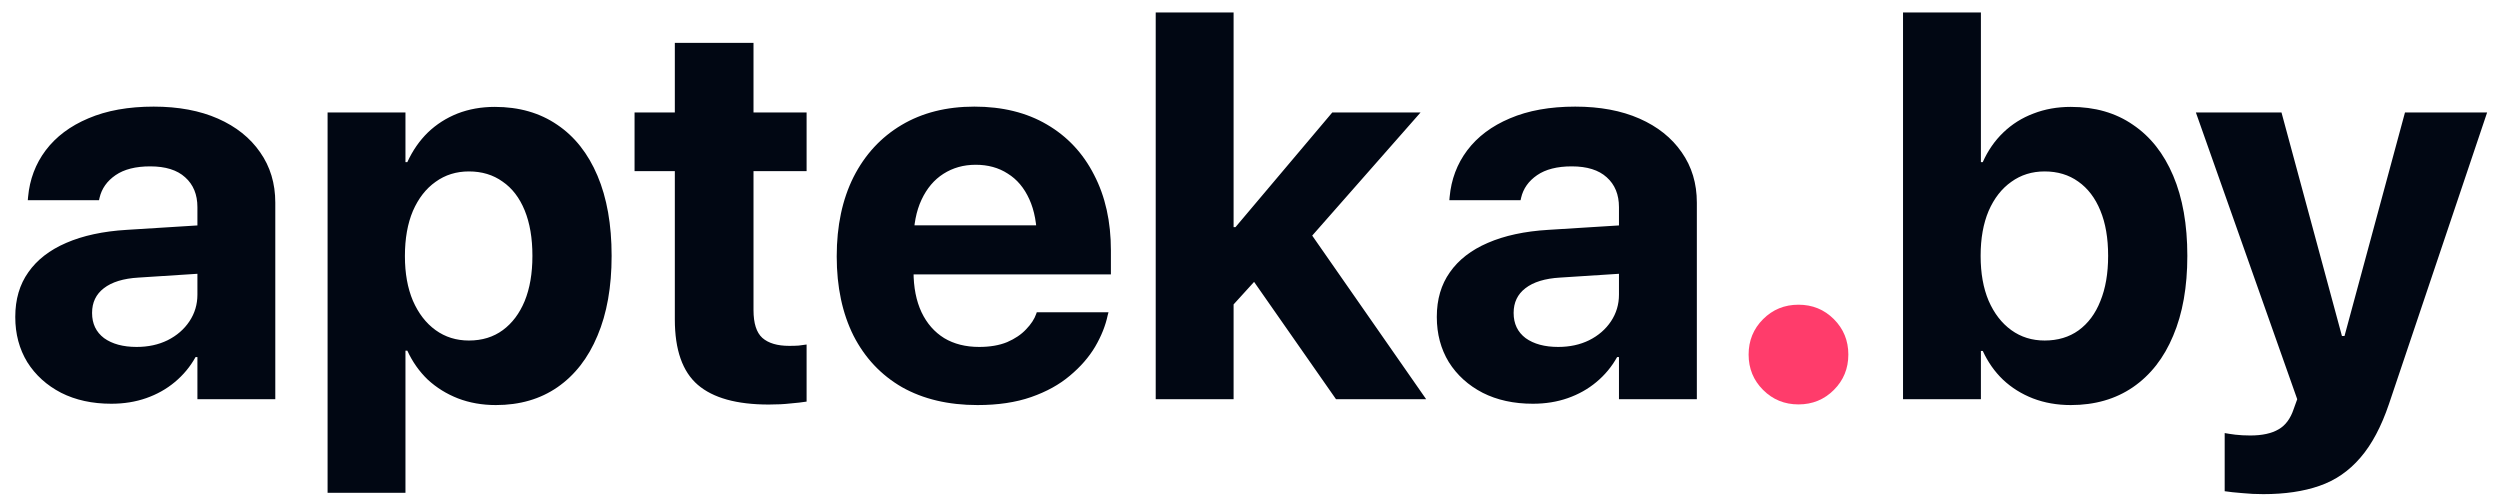 <svg width="119" height="24" viewBox="0 0 119 24" fill="none" xmlns="http://www.w3.org/2000/svg">
<g clip-path="url(#clip0_5787_15533)">
<path d="M5.297 19.218C4.391 19.218 3.596 19.044 2.91 18.697C2.225 18.342 1.687 17.855 1.298 17.237C0.917 16.611 0.727 15.896 0.727 15.092V15.079C0.727 14.25 0.934 13.543 1.349 12.959C1.763 12.367 2.364 11.901 3.151 11.562C3.947 11.216 4.908 11.008 6.033 10.941L11.327 10.61V12.908L6.592 13.213C5.872 13.255 5.322 13.425 4.941 13.721C4.569 14.008 4.383 14.398 4.383 14.889V14.901C4.383 15.409 4.573 15.807 4.954 16.095C5.343 16.374 5.86 16.514 6.503 16.514C7.053 16.514 7.544 16.408 7.976 16.196C8.416 15.976 8.763 15.676 9.017 15.295C9.271 14.914 9.397 14.491 9.397 14.025V9.861C9.397 9.26 9.203 8.786 8.813 8.439C8.433 8.092 7.878 7.919 7.15 7.919C6.456 7.919 5.906 8.059 5.5 8.338C5.094 8.617 4.84 8.977 4.738 9.417L4.713 9.531H1.323L1.336 9.379C1.412 8.541 1.691 7.8 2.174 7.157C2.665 6.506 3.342 5.998 4.205 5.634C5.077 5.261 6.114 5.075 7.315 5.075C8.492 5.075 9.512 5.266 10.375 5.646C11.238 6.027 11.907 6.561 12.381 7.246C12.863 7.932 13.104 8.731 13.104 9.646V19.002H9.397V16.996H9.309C9.055 17.453 8.725 17.851 8.318 18.189C7.921 18.52 7.468 18.773 6.96 18.951C6.452 19.129 5.898 19.218 5.297 19.218ZM15.593 23.458V5.354H19.3V7.716H19.389C19.642 7.166 19.968 6.696 20.366 6.307C20.772 5.917 21.242 5.617 21.775 5.405C22.317 5.194 22.91 5.088 23.553 5.088C24.704 5.088 25.694 5.371 26.523 5.938C27.353 6.497 27.992 7.305 28.44 8.363C28.889 9.421 29.113 10.691 29.113 12.172V12.185C29.113 13.657 28.889 14.923 28.44 15.98C28 17.038 27.366 17.855 26.536 18.431C25.715 18.998 24.738 19.281 23.604 19.281C22.952 19.281 22.351 19.175 21.801 18.964C21.259 18.752 20.781 18.456 20.366 18.075C19.96 17.686 19.634 17.225 19.389 16.692H19.3V23.458H15.593ZM22.321 16.209C22.948 16.209 23.485 16.044 23.934 15.714C24.382 15.384 24.729 14.923 24.975 14.33C25.22 13.729 25.343 13.014 25.343 12.185V12.172C25.343 11.334 25.22 10.615 24.975 10.014C24.729 9.413 24.378 8.956 23.921 8.643C23.472 8.321 22.939 8.16 22.321 8.16C21.72 8.16 21.191 8.325 20.734 8.655C20.277 8.977 19.918 9.438 19.655 10.039C19.401 10.64 19.274 11.355 19.274 12.185V12.197C19.274 13.01 19.401 13.716 19.655 14.317C19.918 14.918 20.277 15.384 20.734 15.714C21.191 16.044 21.72 16.209 22.321 16.209ZM36.591 19.256C35.067 19.256 33.942 18.943 33.214 18.317C32.486 17.69 32.122 16.653 32.122 15.206V8.147H30.205V5.354H32.122V2.041H35.867V5.354H38.394V8.147H35.867V14.762C35.867 15.388 36.007 15.828 36.286 16.082C36.574 16.336 37.001 16.463 37.568 16.463C37.738 16.463 37.886 16.459 38.013 16.45C38.148 16.433 38.275 16.416 38.394 16.399V19.116C38.182 19.15 37.924 19.18 37.619 19.205C37.323 19.239 36.98 19.256 36.591 19.256ZM46.531 19.281C45.143 19.281 43.946 18.998 42.938 18.431C41.94 17.855 41.17 17.038 40.628 15.98C40.095 14.914 39.828 13.657 39.828 12.21V12.197C39.828 10.75 40.095 9.493 40.628 8.427C41.17 7.36 41.931 6.535 42.913 5.951C43.895 5.367 45.05 5.075 46.379 5.075C47.716 5.075 48.867 5.359 49.832 5.926C50.805 6.493 51.554 7.293 52.079 8.325C52.612 9.349 52.879 10.547 52.879 11.918V13.061H41.656V10.725H51.127L49.362 12.908V11.474C49.362 10.678 49.24 10.014 48.994 9.48C48.749 8.939 48.406 8.533 47.966 8.262C47.534 7.982 47.026 7.843 46.442 7.843C45.867 7.843 45.355 7.987 44.906 8.274C44.466 8.554 44.119 8.964 43.865 9.506C43.611 10.048 43.484 10.704 43.484 11.474V12.921C43.484 13.674 43.611 14.322 43.865 14.863C44.119 15.396 44.479 15.807 44.944 16.095C45.41 16.374 45.964 16.514 46.607 16.514C47.124 16.514 47.568 16.438 47.94 16.285C48.313 16.124 48.613 15.921 48.842 15.676C49.079 15.43 49.24 15.185 49.324 14.94L49.35 14.863H52.765L52.727 15.003C52.625 15.494 52.426 15.993 52.13 16.501C51.834 17 51.432 17.462 50.924 17.885C50.424 18.308 49.811 18.646 49.083 18.9C48.355 19.154 47.505 19.281 46.531 19.281ZM55.012 19.002V0.594H58.719V19.002H55.012ZM63.594 19.002L59.392 12.984L61.766 10.217L67.885 19.002H63.594ZM58.287 14.965L58.274 10.813H58.808L63.416 5.354H67.618L61.385 12.438L60.458 12.578L58.287 14.965ZM72.963 19.218C72.057 19.218 71.262 19.044 70.576 18.697C69.891 18.342 69.353 17.855 68.964 17.237C68.583 16.611 68.392 15.896 68.392 15.092V15.079C68.392 14.25 68.6 13.543 69.015 12.959C69.429 12.367 70.03 11.901 70.817 11.562C71.613 11.216 72.573 11.008 73.699 10.941L78.993 10.61V12.908L74.258 13.213C73.538 13.255 72.988 13.425 72.607 13.721C72.235 14.008 72.049 14.398 72.049 14.889V14.901C72.049 15.409 72.239 15.807 72.62 16.095C73.009 16.374 73.526 16.514 74.169 16.514C74.719 16.514 75.21 16.408 75.642 16.196C76.082 15.976 76.429 15.676 76.683 15.295C76.936 14.914 77.063 14.491 77.063 14.025V9.861C77.063 9.26 76.869 8.786 76.48 8.439C76.099 8.092 75.544 7.919 74.816 7.919C74.122 7.919 73.572 8.059 73.166 8.338C72.76 8.617 72.506 8.977 72.404 9.417L72.379 9.531H68.989L69.002 9.379C69.078 8.541 69.357 7.8 69.84 7.157C70.331 6.506 71.008 5.998 71.871 5.634C72.743 5.261 73.78 5.075 74.981 5.075C76.158 5.075 77.178 5.266 78.041 5.646C78.904 6.027 79.573 6.561 80.047 7.246C80.529 7.932 80.77 8.731 80.77 9.646V19.002H77.063V16.996H76.975C76.721 17.453 76.391 17.851 75.984 18.189C75.587 18.52 75.134 18.773 74.626 18.951C74.118 19.129 73.564 19.218 72.963 19.218ZM98.569 19.281C97.918 19.281 97.317 19.175 96.767 18.964C96.225 18.752 95.751 18.456 95.345 18.075C94.947 17.694 94.625 17.237 94.38 16.704H94.291V19.002H90.584V0.594H94.291V7.716H94.38C94.625 7.166 94.951 6.696 95.357 6.307C95.772 5.909 96.25 5.608 96.792 5.405C97.334 5.194 97.926 5.088 98.569 5.088C99.72 5.088 100.706 5.371 101.527 5.938C102.357 6.497 102.996 7.305 103.444 8.363C103.893 9.421 104.117 10.691 104.117 12.172V12.185C104.117 13.657 103.893 14.923 103.444 15.98C103.004 17.038 102.365 17.855 101.527 18.431C100.698 18.998 99.712 19.281 98.569 19.281ZM97.325 16.209C97.951 16.209 98.489 16.048 98.938 15.727C99.394 15.396 99.742 14.931 99.978 14.33C100.224 13.729 100.347 13.014 100.347 12.185V12.172C100.347 11.334 100.224 10.619 99.978 10.026C99.733 9.425 99.382 8.964 98.925 8.643C98.476 8.321 97.943 8.16 97.325 8.16C96.724 8.16 96.195 8.325 95.738 8.655C95.281 8.977 94.921 9.438 94.659 10.039C94.405 10.64 94.278 11.351 94.278 12.172V12.185C94.278 13.006 94.405 13.716 94.659 14.317C94.921 14.918 95.281 15.384 95.738 15.714C96.195 16.044 96.724 16.209 97.325 16.209ZM107.735 23.521C107.388 23.521 107.05 23.505 106.72 23.471C106.39 23.445 106.115 23.416 105.895 23.382V20.614C106.03 20.64 106.199 20.665 106.402 20.691C106.614 20.716 106.851 20.729 107.113 20.729C107.68 20.729 108.129 20.631 108.459 20.437C108.789 20.25 109.03 19.924 109.183 19.459L109.348 19.002L104.524 5.354H108.599L111.696 16.806L111.176 15.993H111.899L111.379 16.806L114.477 5.354H118.387L113.715 19.23C113.351 20.305 112.898 21.156 112.357 21.782C111.815 22.417 111.163 22.866 110.401 23.128C109.648 23.39 108.76 23.521 107.735 23.521Z" fill="#010713"/>
<path d="M85.608 19.25C84.943 19.25 84.382 19.02 83.923 18.561C83.464 18.103 83.234 17.541 83.234 16.877C83.234 16.213 83.464 15.651 83.923 15.192C84.382 14.733 84.943 14.504 85.608 14.504C86.272 14.504 86.833 14.733 87.292 15.192C87.751 15.651 87.981 16.213 87.981 16.877C87.981 17.541 87.751 18.103 87.292 18.561C86.833 19.02 86.272 19.25 85.608 19.25Z" fill="#FF3C6B"/>
</g>
<defs>
<clipPath id="clip0_5787_15533">
<rect width="119" height="24" fill="white"/>
</clipPath>
</defs>
</svg>

